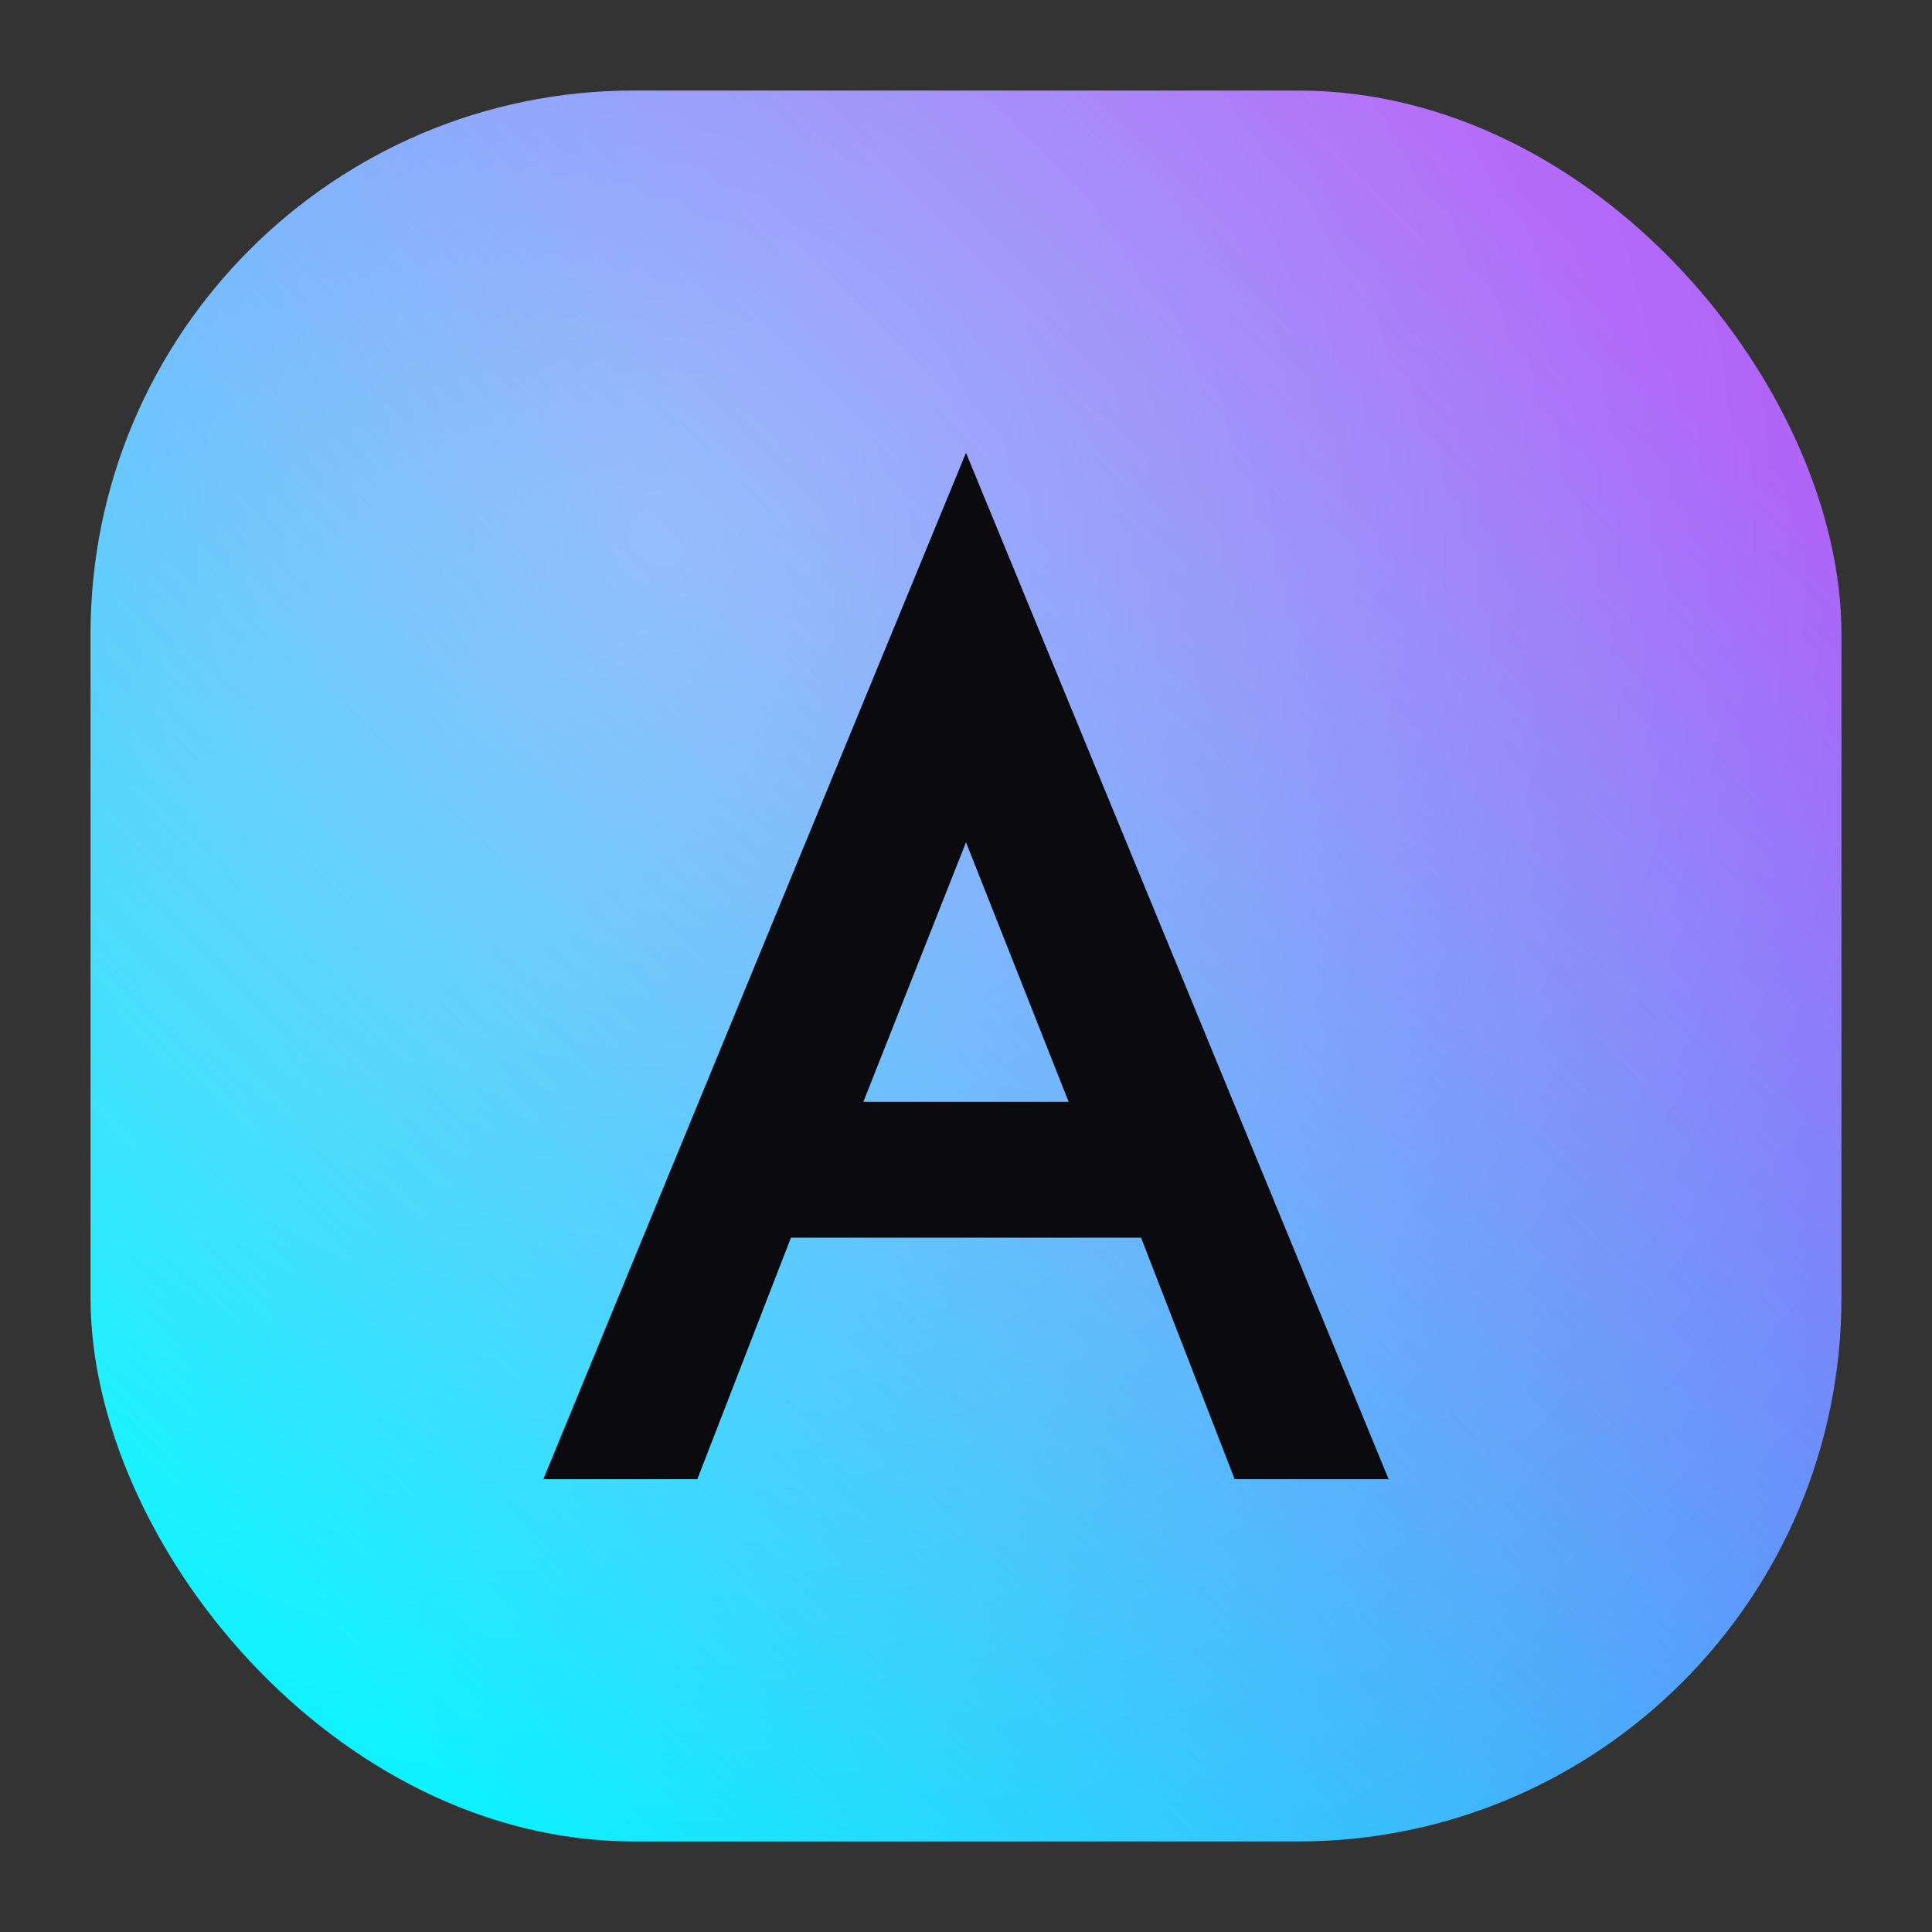 <svg
  xmlns="http://www.w3.org/2000/svg"
  width="64"
  height="64"
  viewBox="0 0 64 64"
  fill="none"
  role="img"
  aria-label="Argartha AI"
>
  <rect x="0" y="0" width="64" height="64" fill="#333333" stroke="none"/>
  <defs>
    <linearGradient id="argarthaGradient" x1="10" y1="54" x2="54" y2="10" gradientUnits="userSpaceOnUse">
      <stop stop-color="#00f0ff" />
      <stop offset="1" stop-color="#a855f7" />
    </linearGradient>
    <radialGradient id="argarthaHighlight" cx="0" cy="0" r="1" gradientUnits="userSpaceOnUse" gradientTransform="translate(22 18) rotate(55) scale(50)">
      <stop stop-color="#ffffff" stop-opacity="0.35" />
      <stop offset="1" stop-color="#ffffff" stop-opacity="0" />
    </radialGradient>
  </defs>

  <rect x="3" y="3" width="58" height="58" rx="18" fill="url(#argarthaGradient)" />
  <rect x="3" y="3" width="58" height="58" rx="18" fill="url(#argarthaHighlight)" />

  <path
    d="M32 15L46 49H40.9L37.8 41H26.2L23.1 49H18L32 15ZM28.6 36.5H35.4L32 27.9L28.6 36.5Z"
    fill="#0a0a0f"
  />
</svg>
